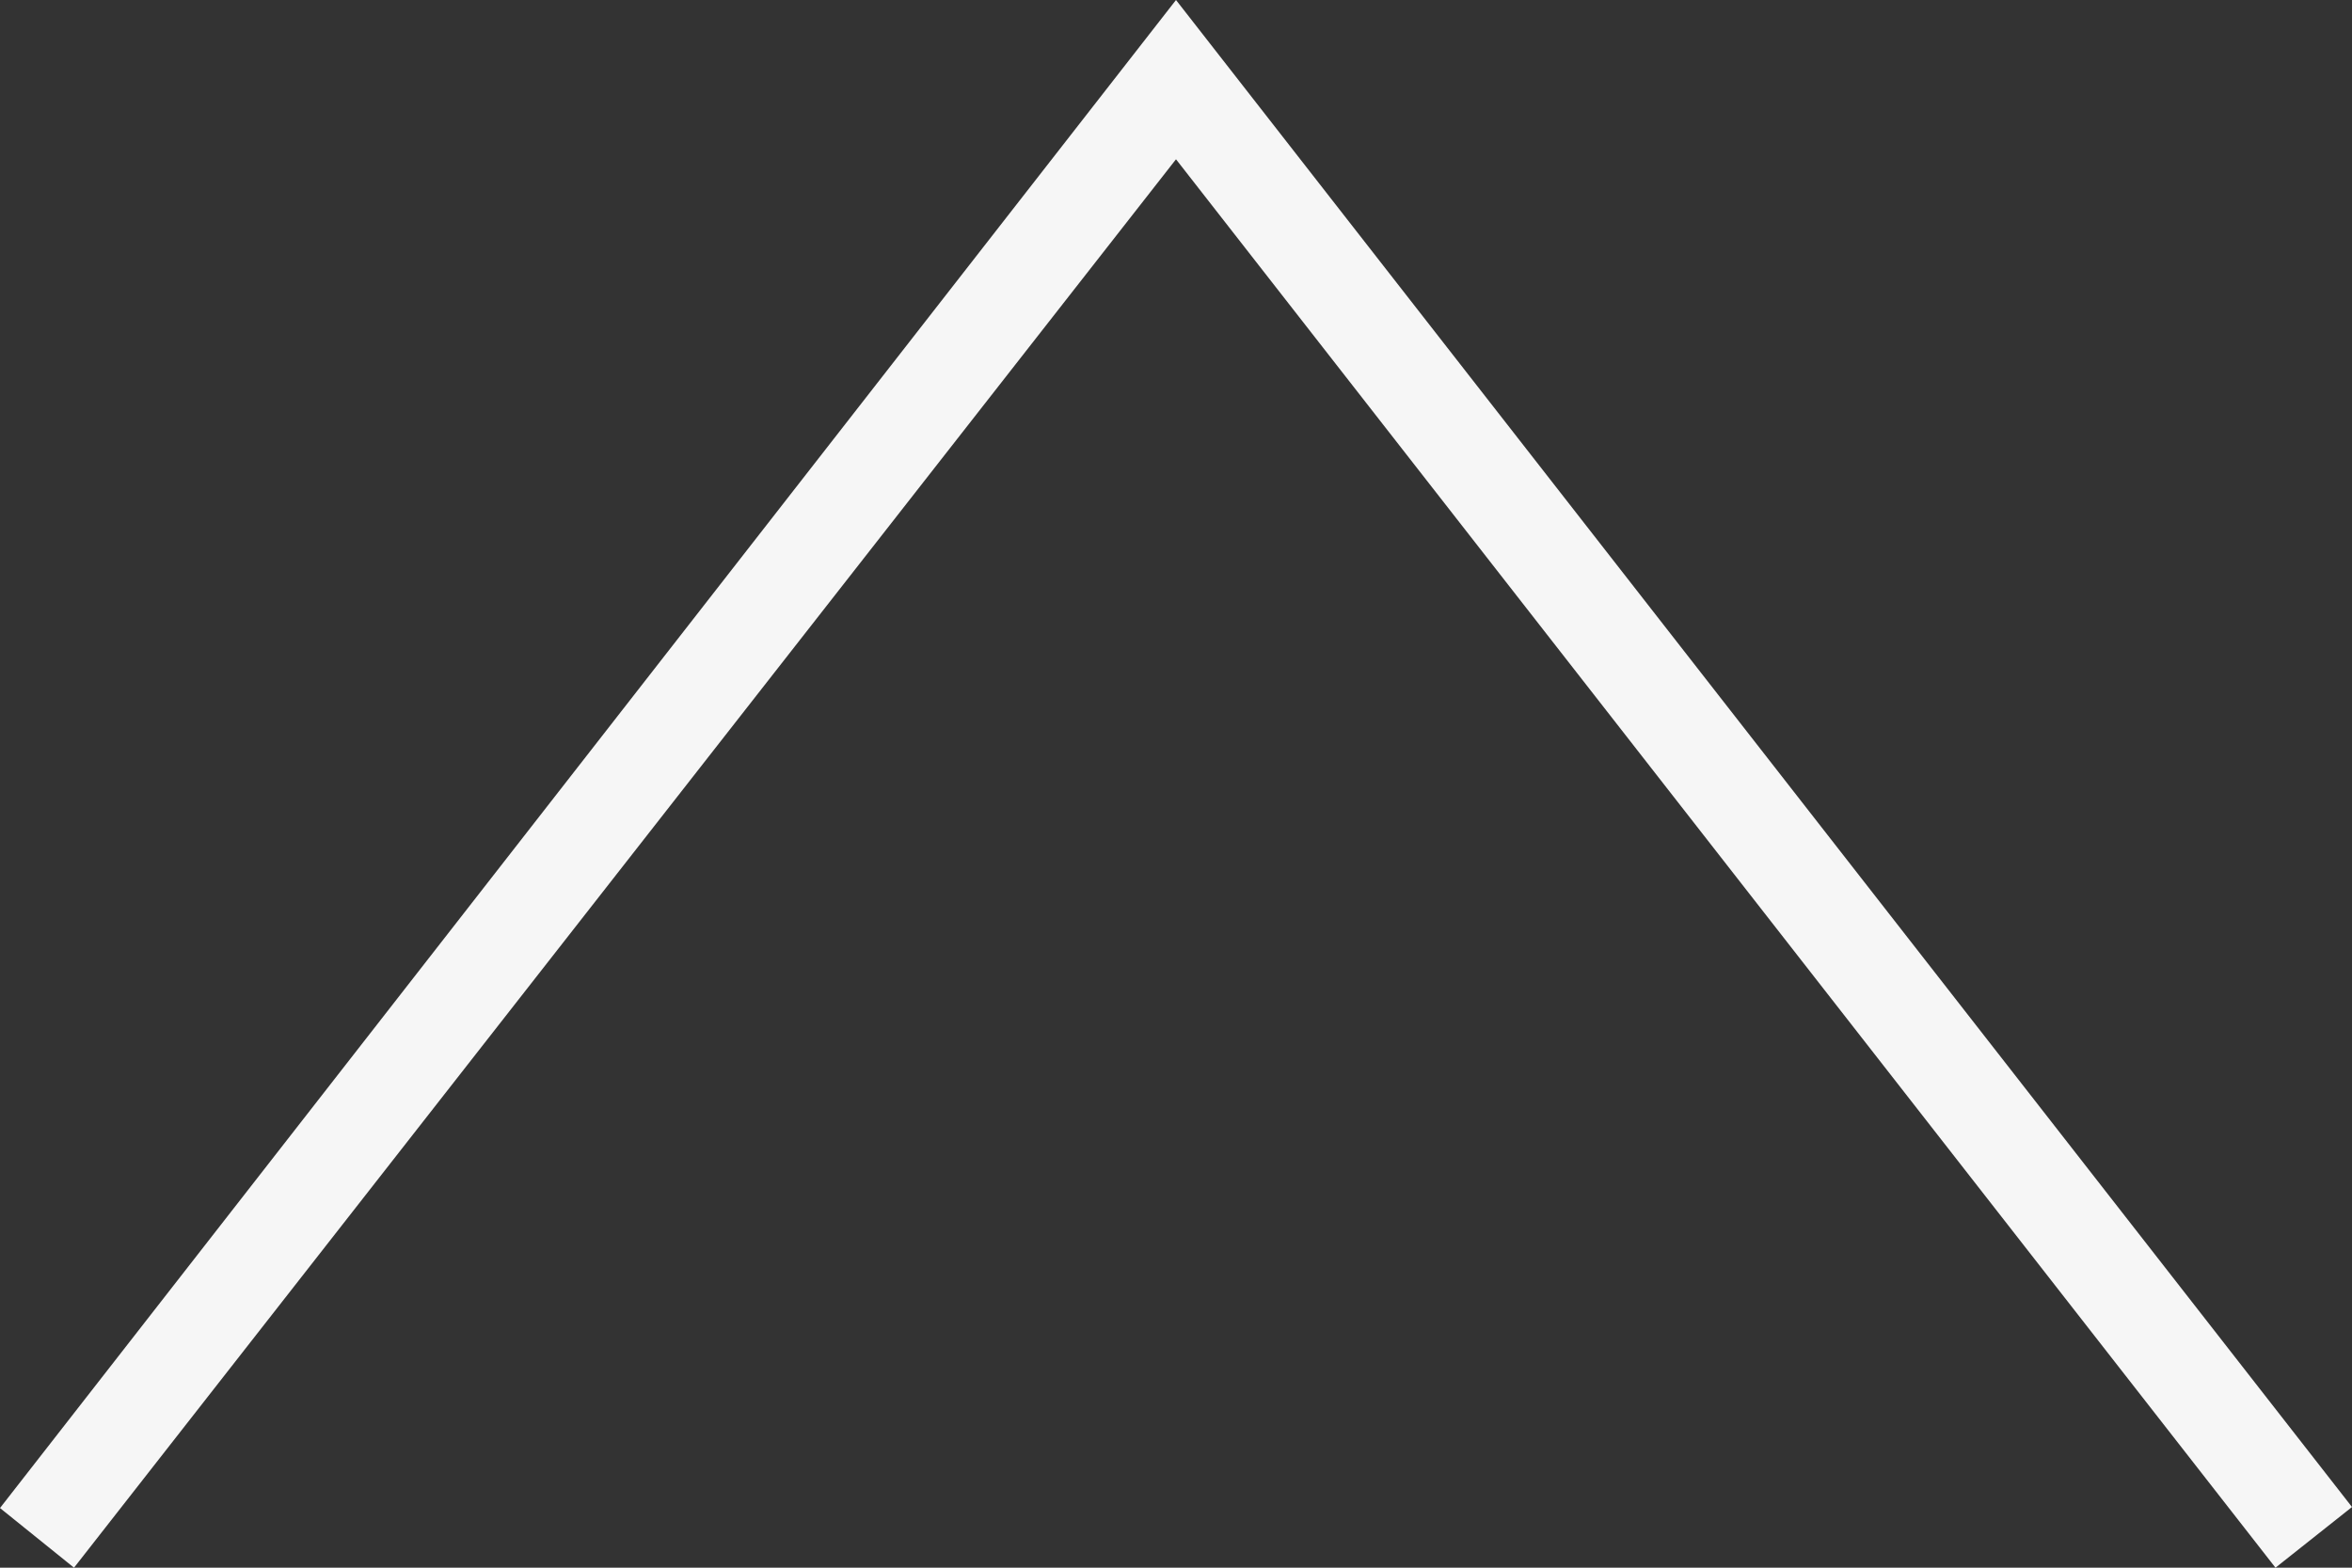 <svg xmlns="http://www.w3.org/2000/svg" width="30" height="20" viewBox="0 0 30 20">
  <rect x="0" y="0" width="30" height="20" fill="#333333" stroke="none"/>
  <path id="iconmonstr-angel-right-thin" d="M4,.944,21.968,15,4,29.024,4.774,30,24,15,4.761,0Z" transform="translate(0 24) rotate(-90)" fill="#f6f6f6" fill-rule="evenodd"/>
</svg>
